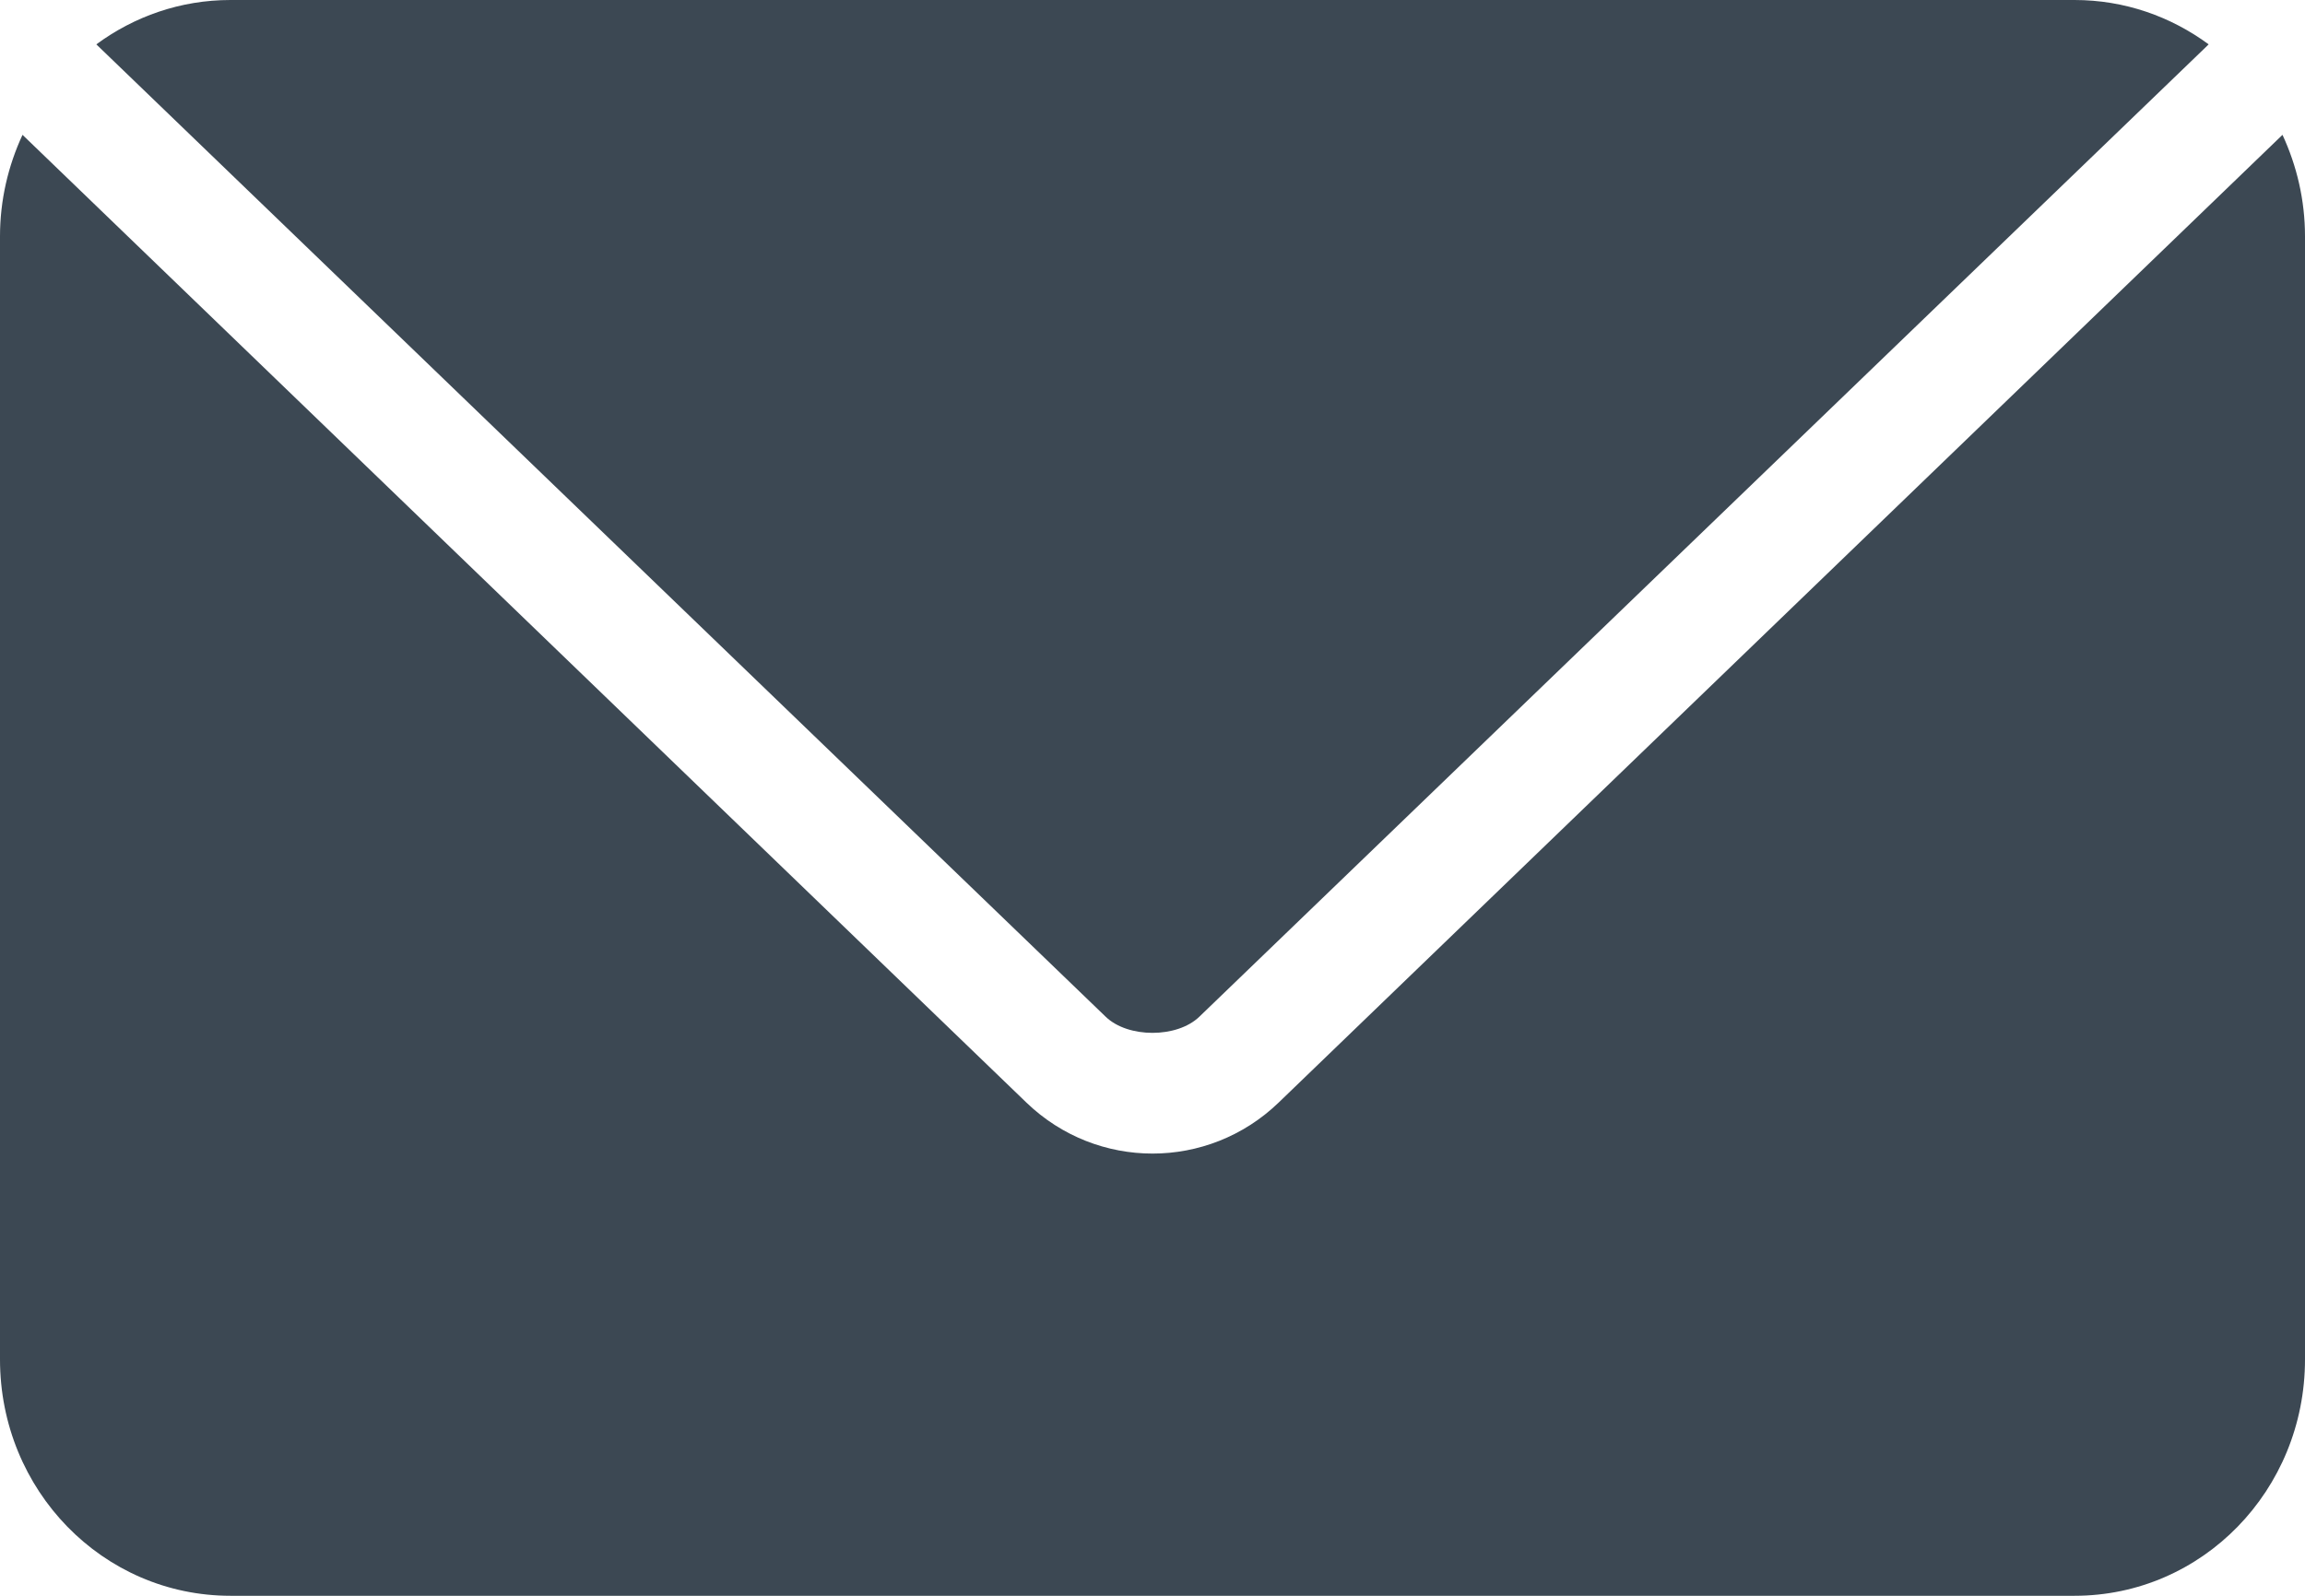 <?xml version="1.0" encoding="UTF-8"?> <svg xmlns="http://www.w3.org/2000/svg" width="52" height="36" viewBox="0 0 52 36" fill="none"> <path d="M5.2 0C4.067 0 3.026 0.373 2.174 1L2.194 1.021L24.944 22.937C25.446 23.422 26.553 23.422 27.056 22.937L49.806 1.021L49.826 1C48.973 0.373 47.933 0 46.799 0H5.199H5.2ZM0.508 3.042C0.186 3.736 0 4.511 0 5.333V30.667C0 33.621 2.319 36 5.2 36H46.8C49.681 36 52 33.621 52 30.667V5.333C52 4.511 51.814 3.736 51.492 3.042L28.844 24.875C27.253 26.407 24.748 26.407 23.157 24.875L0.508 3.042Z" fill="#3C4853"></path> </svg> 